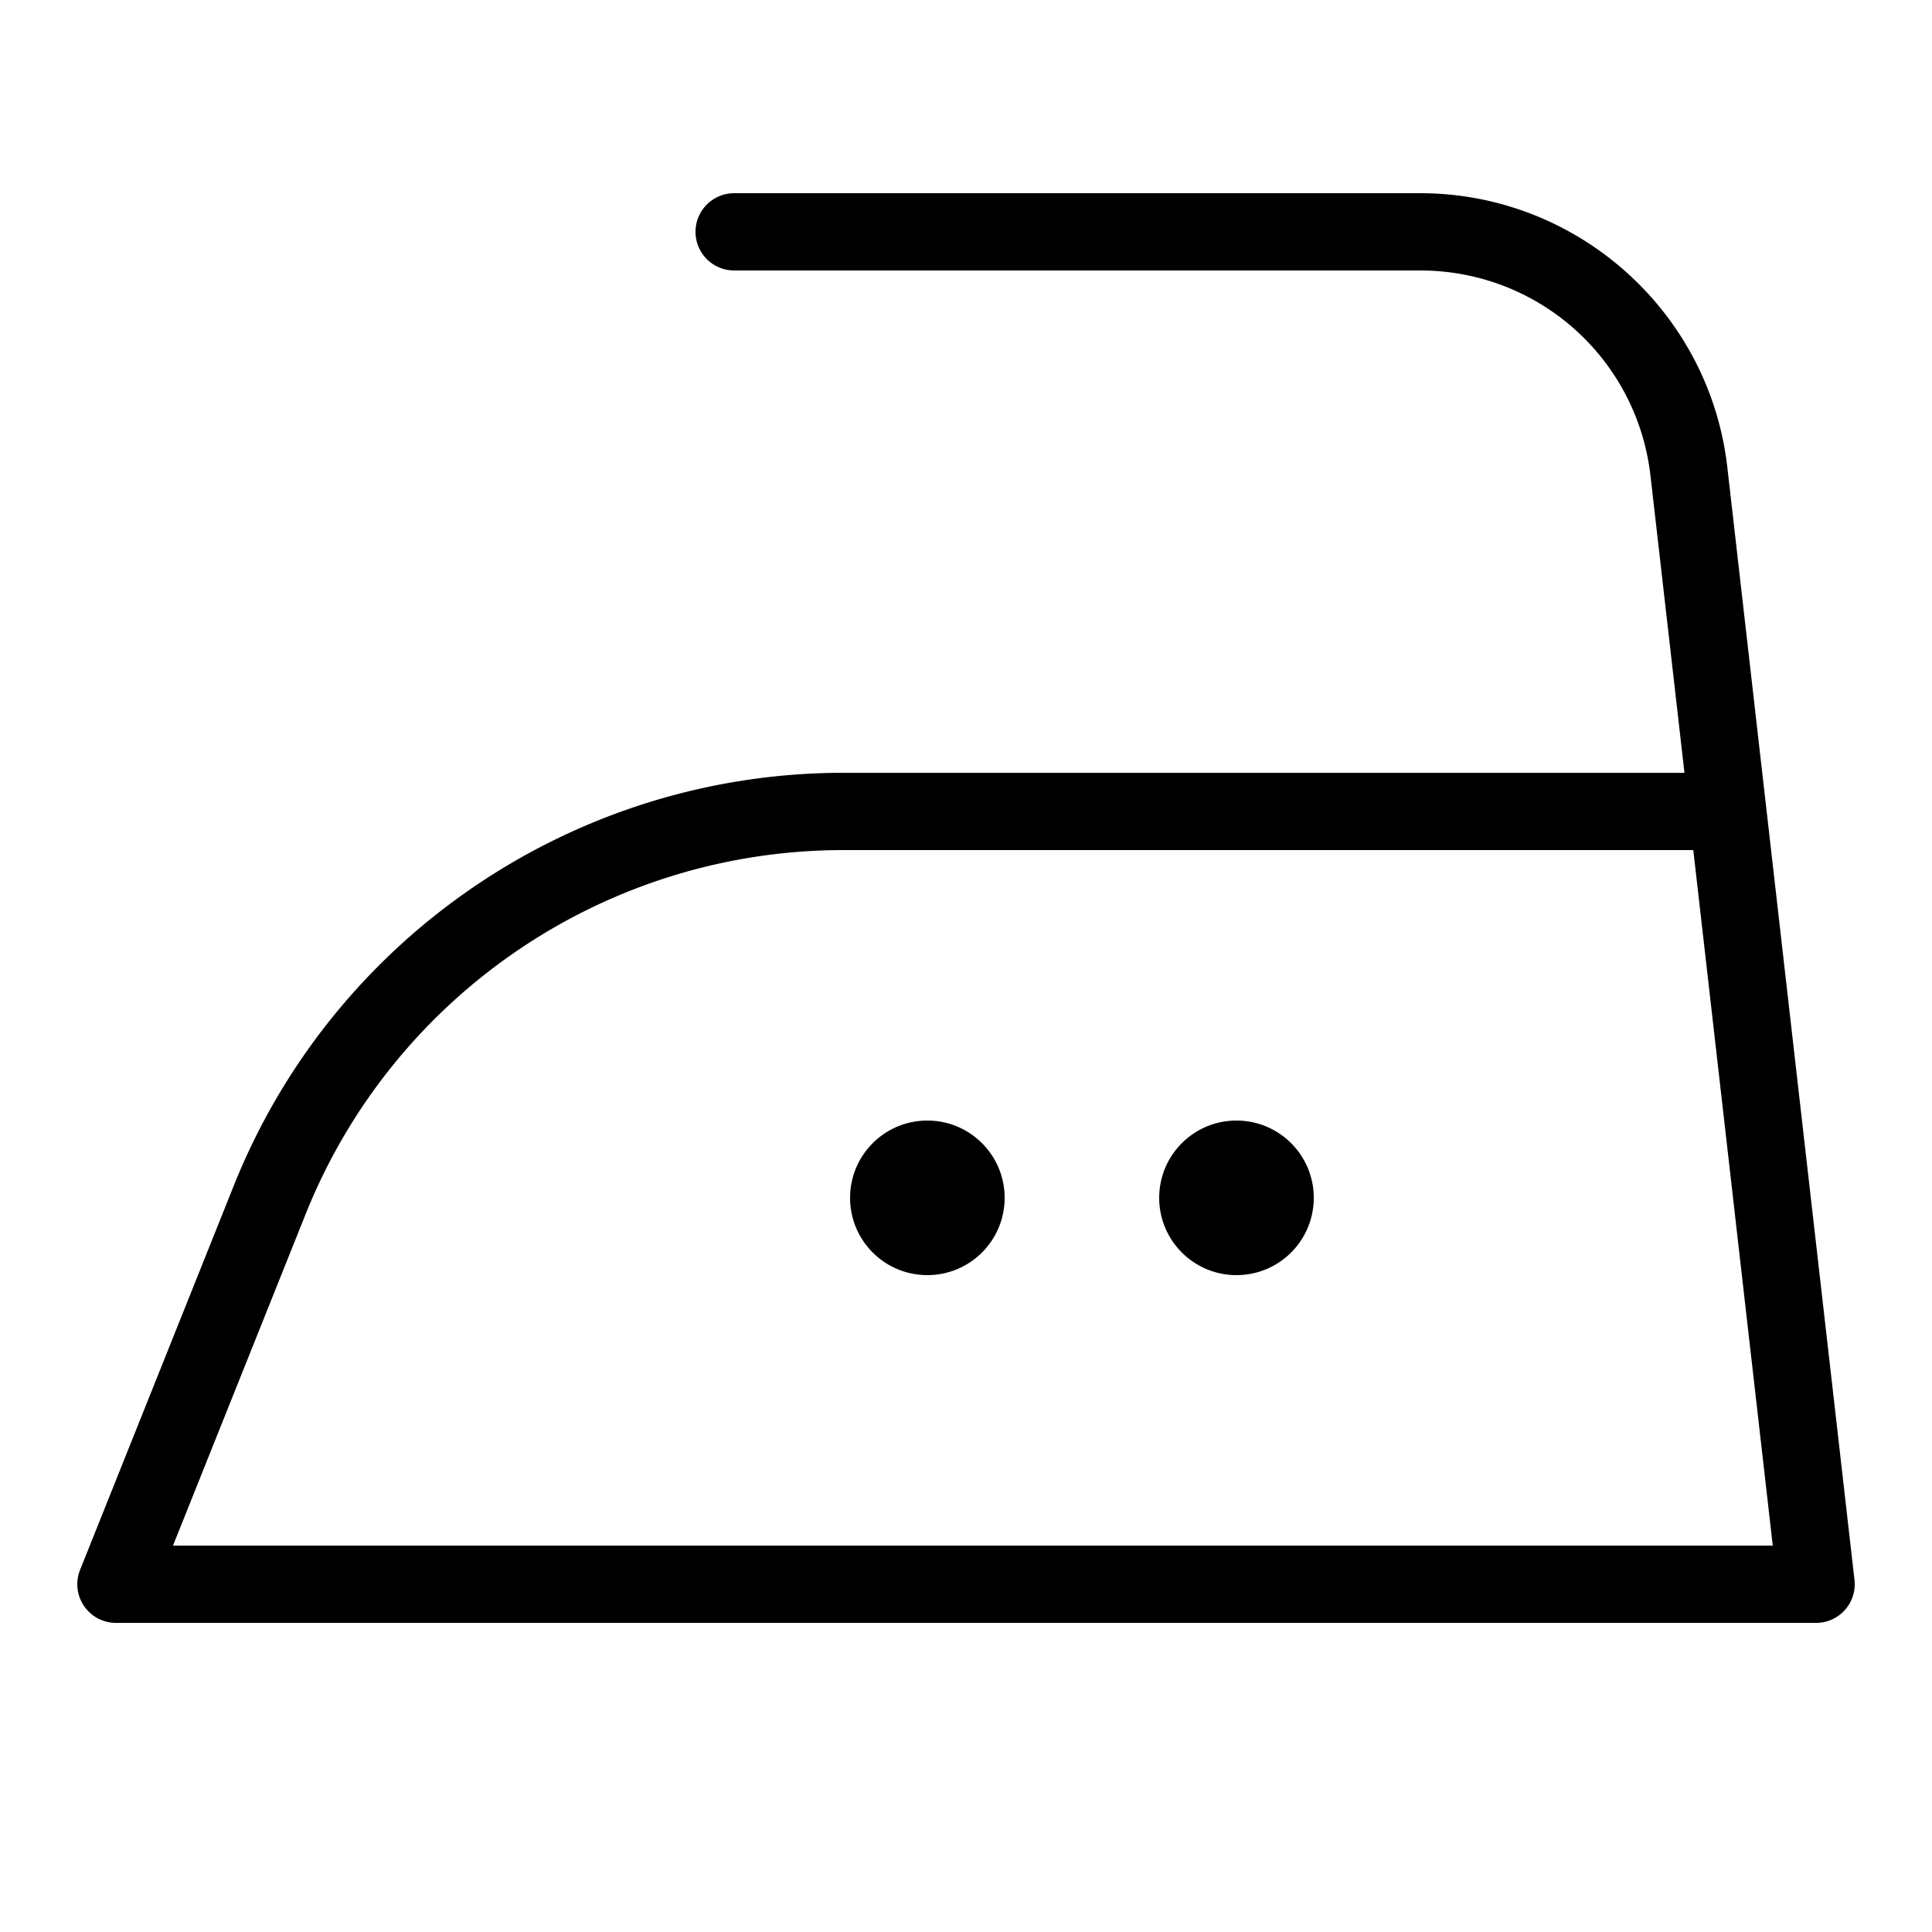 <?xml version="1.0"?><svg fill="#000000" xmlns="http://www.w3.org/2000/svg"  viewBox="0 0 50 50" width="50px" height="50px">    <path d="M 19 5 A 1 1 0 1 0 19 7 L 36.754 7 C 39.813 7 42.368 9.28 42.715 12.318 L 43.594 20 L 21.832 20 C 14.883 20 8.63 24.236 6.049 30.688 L 2.072 40.629 A 1 1 0 0 0 3 42 L 47 42 A 1 1 0 0 0 47.994 40.887 L 44.703 12.092 C 44.242 8.06 40.813 5 36.754 5 L 19 5 z M 21.832 22 L 43.822 22 L 45.879 40 L 4.477 40 L 7.906 31.43 C 10.186 25.731 15.695 22 21.832 22 z M 24 29 C 22.895 29 22 29.895 22 31 C 22 32.105 22.895 33 24 33 C 25.105 33 26 32.105 26 31 C 26 29.895 25.105 29 24 29 z M 32 29 C 30.895 29 30 29.895 30 31 C 30 32.105 30.895 33 32 33 C 33.105 33 34 32.105 34 31 C 34 29.895 33.105 29 32 29 z"/></svg>